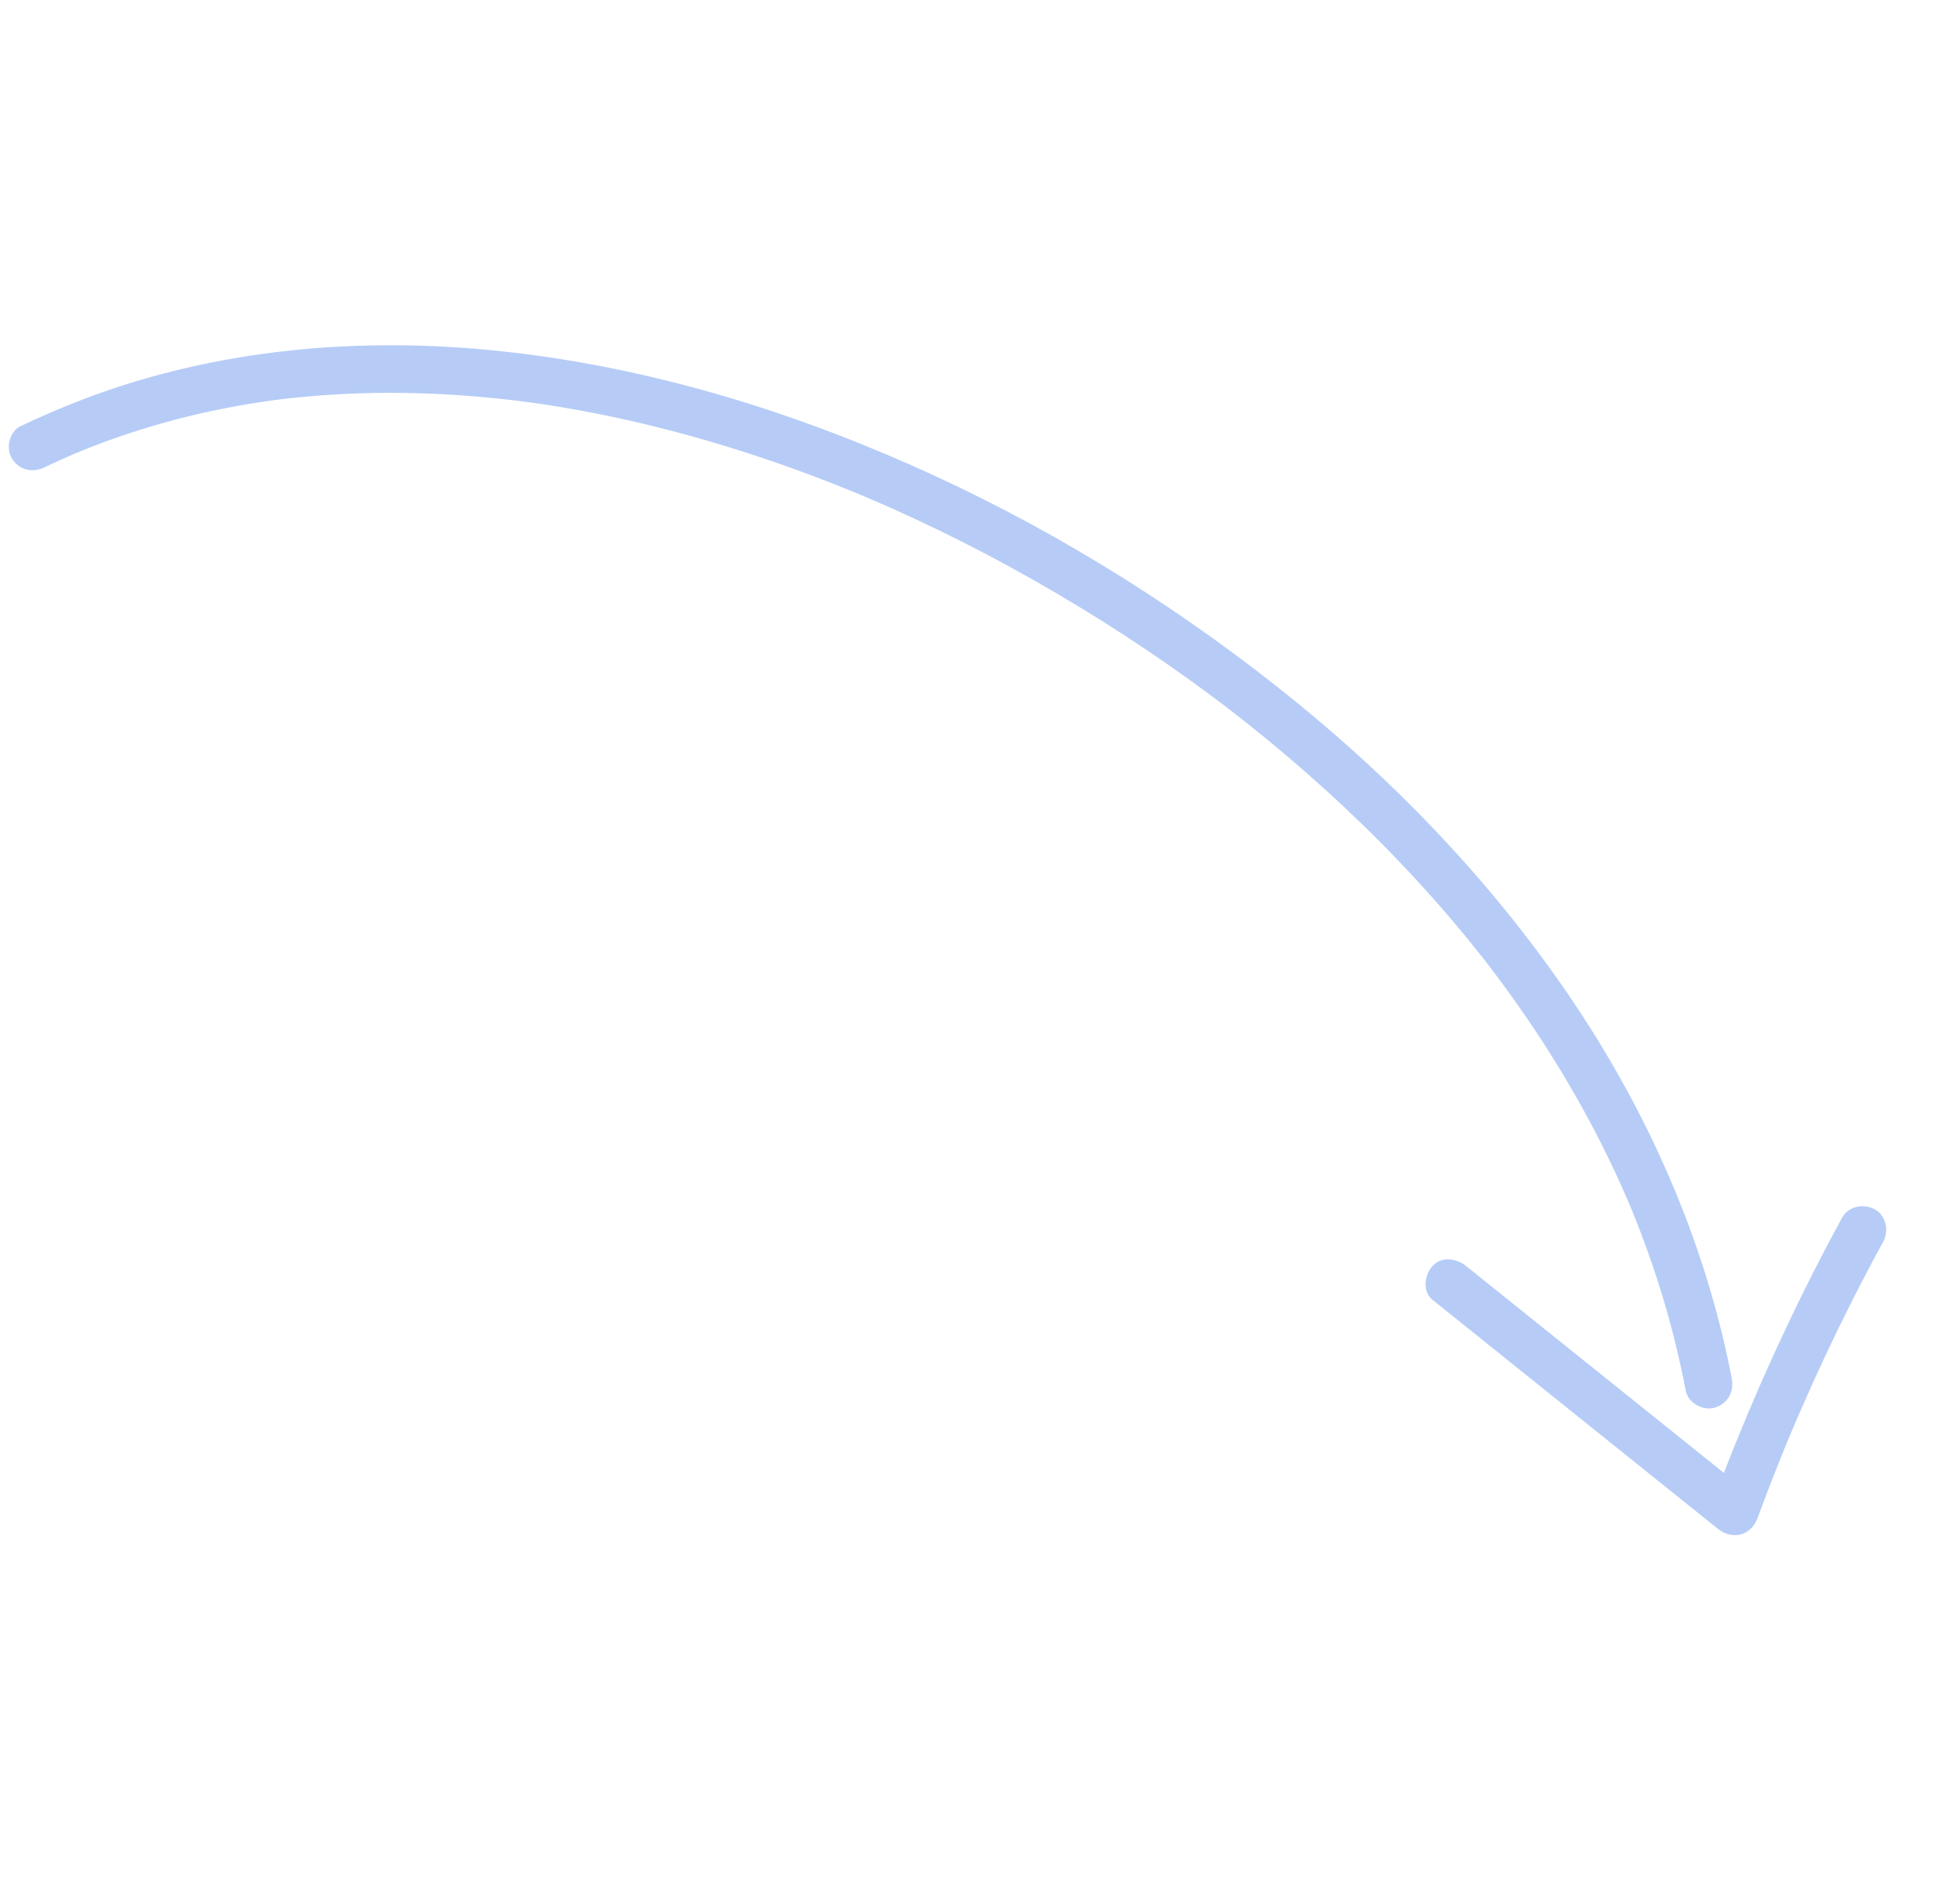 <?xml version="1.0" encoding="UTF-8"?> <svg xmlns="http://www.w3.org/2000/svg" width="202" height="196" viewBox="0 0 202 196" fill="none"><path d="M168.541 125.61C168.877 126.454 169.203 127.303 169.517 128.156C170.723 131.437 171.757 134.783 172.602 138.175C173.028 139.885 173.404 141.605 173.736 143.334C173.979 144.598 175.54 145.45 176.742 145.07C178.087 144.644 178.737 143.418 178.477 142.064C175.757 127.88 169.771 114.425 161.647 102.521C153.39 90.424 143.076 79.808 131.593 70.748C120.001 61.602 107.283 53.838 93.767 47.877C79.971 41.792 65.364 37.495 50.32 36.063C35.862 34.687 20.948 36.177 7.407 41.609C5.62 42.326 3.853 43.092 2.116 43.923C0.955 44.477 0.563 46.235 1.242 47.283C2.015 48.476 3.358 48.752 4.602 48.157C5.408 47.772 6.22 47.397 7.039 47.039C7.216 46.961 7.394 46.884 7.572 46.808C7.598 46.797 7.821 46.702 7.935 46.654C8.396 46.463 8.859 46.276 9.324 46.094C10.97 45.451 12.637 44.864 14.322 44.333C17.672 43.276 21.091 42.442 24.548 41.821C25.374 41.673 26.202 41.537 27.032 41.413C27.484 41.344 27.938 41.282 28.391 41.219C28.418 41.216 28.433 41.214 28.454 41.211C28.746 41.174 29.037 41.139 29.328 41.105C31.075 40.903 32.828 40.752 34.583 40.65C38.192 40.44 41.811 40.437 45.42 40.618C47.2 40.708 48.976 40.842 50.749 41.018C51.6 41.102 52.45 41.197 53.299 41.3C53.686 41.348 54.072 41.397 54.458 41.448C54.478 41.45 54.804 41.495 54.895 41.507C55.157 41.544 55.42 41.582 55.682 41.62C59.25 42.151 62.794 42.842 66.303 43.676C73.463 45.377 80.479 47.668 87.299 50.427C88.229 50.803 88.676 50.989 89.354 51.278C90.228 51.65 91.098 52.029 91.966 52.416C93.624 53.156 95.27 53.924 96.903 54.718C100.14 56.291 103.325 57.97 106.456 59.745C112.721 63.295 118.779 67.216 124.566 71.502C124.909 71.757 125.252 72.013 125.593 72.27C125.749 72.387 125.904 72.504 126.059 72.621C126.112 72.662 126.15 72.69 126.181 72.713C126.212 72.737 126.249 72.766 126.301 72.806C127.041 73.375 127.777 73.947 128.508 74.528C129.908 75.639 131.29 76.773 132.653 77.929C135.402 80.263 138.073 82.688 140.653 85.208C143.221 87.716 145.698 90.317 148.07 93.01C149.238 94.337 150.38 95.685 151.495 97.056C152.009 97.689 152.516 98.326 153.018 98.968C153.097 99.069 153.231 99.242 153.244 99.258C153.384 99.44 153.523 99.623 153.662 99.805C153.94 100.17 154.216 100.537 154.49 100.905C158.71 106.576 162.455 112.608 165.569 118.956C166.336 120.519 167.065 122.1 167.752 123.7C167.842 123.908 167.931 124.117 168.019 124.326C168.028 124.347 168.033 124.358 168.04 124.376C168.209 124.786 168.376 125.197 168.541 125.61ZM28.552 41.197C28.694 41.178 28.637 41.186 28.552 41.197ZM168.073 124.457C168.145 124.626 168.112 124.549 168.073 124.457Z" fill="#B6CCF7"></path><path d="M181.131 156.456C181.841 154.529 182.577 152.611 183.341 150.705C183.525 150.246 183.71 149.788 183.897 149.33C183.998 149.083 184.099 148.837 184.201 148.591C184.244 148.485 184.288 148.38 184.331 148.275C184.341 148.253 184.402 148.107 184.434 148.027C184.457 147.973 184.482 147.913 184.485 147.906C184.544 147.766 184.603 147.626 184.662 147.486C184.751 147.275 184.84 147.065 184.93 146.855C185.139 146.365 185.35 145.876 185.562 145.388C187.201 141.622 188.946 137.901 190.796 134.234C191.858 132.128 192.955 130.041 194.084 127.97C194.699 126.842 194.381 125.241 193.186 124.618C192.03 124.015 190.49 124.312 189.833 125.516C185.763 132.982 182.142 140.682 178.947 148.562C178.511 149.637 178.085 150.716 177.666 151.797C170.972 146.426 164.278 141.054 157.583 135.682C155.42 133.946 153.257 132.21 151.094 130.475C150.095 129.673 148.576 129.441 147.622 130.493C146.805 131.394 146.57 133.105 147.641 133.965C155.276 140.091 162.911 146.218 170.547 152.345C172.71 154.081 174.874 155.817 177.037 157.553C178.531 158.752 180.456 158.285 181.131 156.456Z" fill="#B6CCF7"></path></svg> 